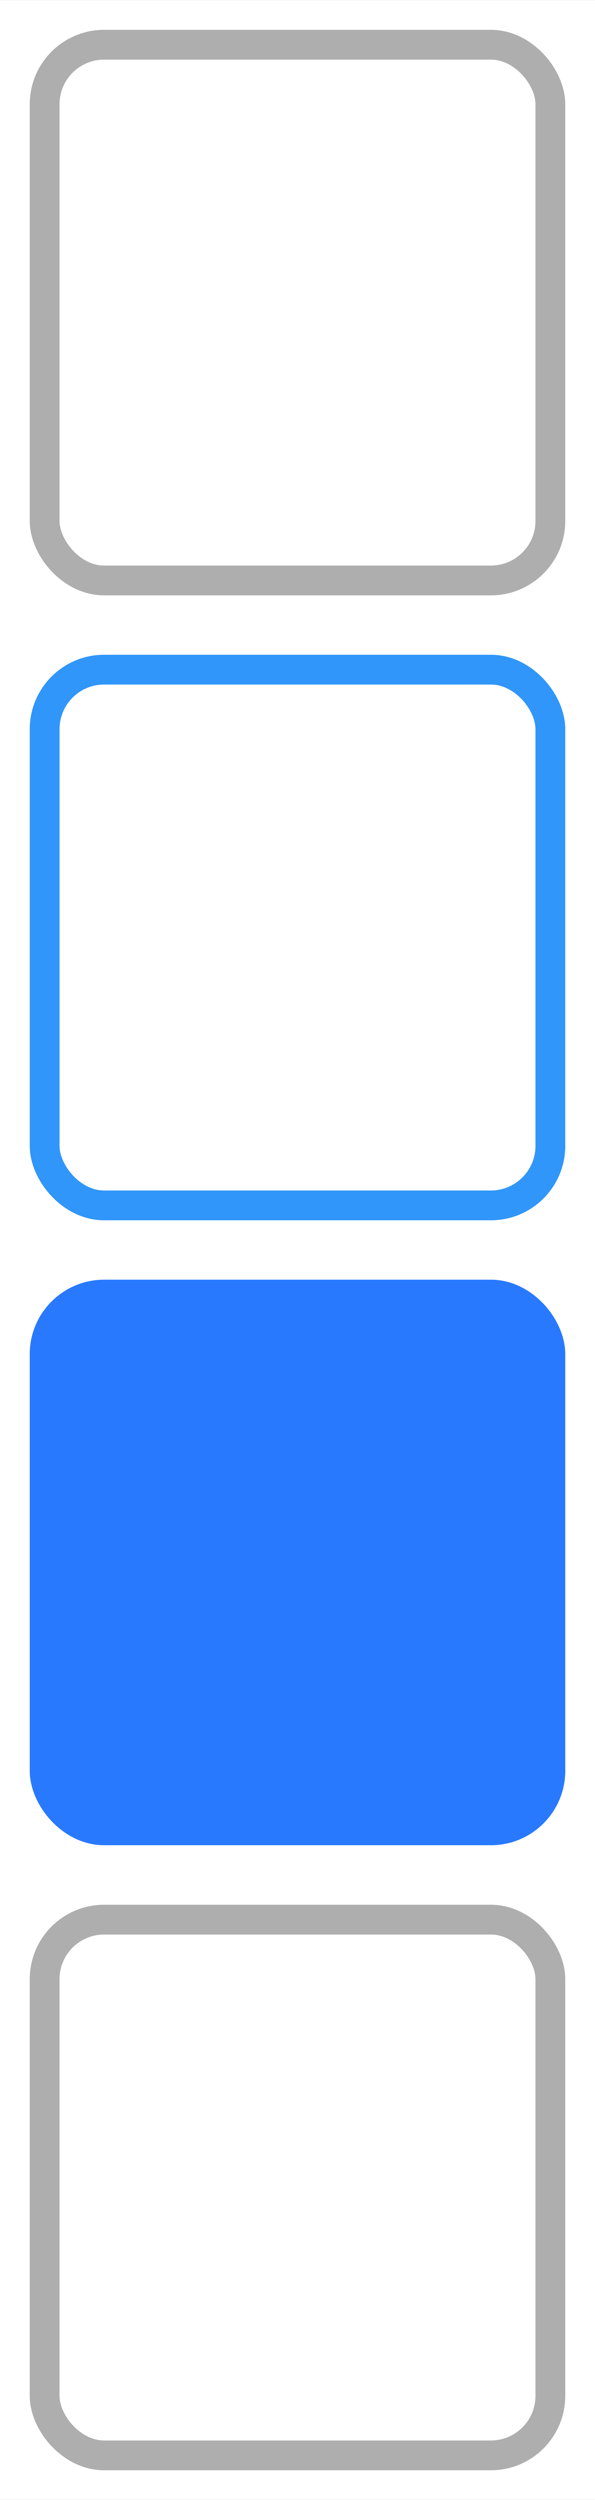 <?xml version="1.0" encoding="UTF-8"?>
<svg id="bitmap:20-24" width="20" height="84" version="1.1" viewBox="0 0 5.292 22.225" xmlns="http://www.w3.org/2000/svg" xmlns:cc="http://creativecommons.org/ns#" xmlns:dc="http://purl.org/dc/elements/1.1/" xmlns:rdf="http://www.w3.org/1999/02/22-rdf-syntax-ns#">
 <rect x="0" y="0" width="5.292" height="22.225" fill="#333333" stroke="none"/>
 <rect y="-7e-5" width="5.292" height="22.225" fill="#fff" stroke-width=".265"/>
 <g transform="translate(5.0184e-6 -6.4982e-5)" stroke-width=".265">
  <rect x=".397" y=".397" width="4.498" height="4.763" rx=".529" ry=".529" fill="none" stroke="#aeaeae"/>
  <rect x=".397" y="5.953" width="4.498" height="4.763" rx=".529" ry=".529" fill="none" stroke="#3096fa"/>
  <rect x=".397" y="11.509" width="4.498" height="4.763" rx=".529" ry=".529" fill="#2979ff" stroke="#2979ff"/>
  <rect x=".397" y="17.066" width="4.498" height="4.763" rx=".529" ry=".529" fill="none" stroke="#aeaeae"/>
 </g>
</svg>

